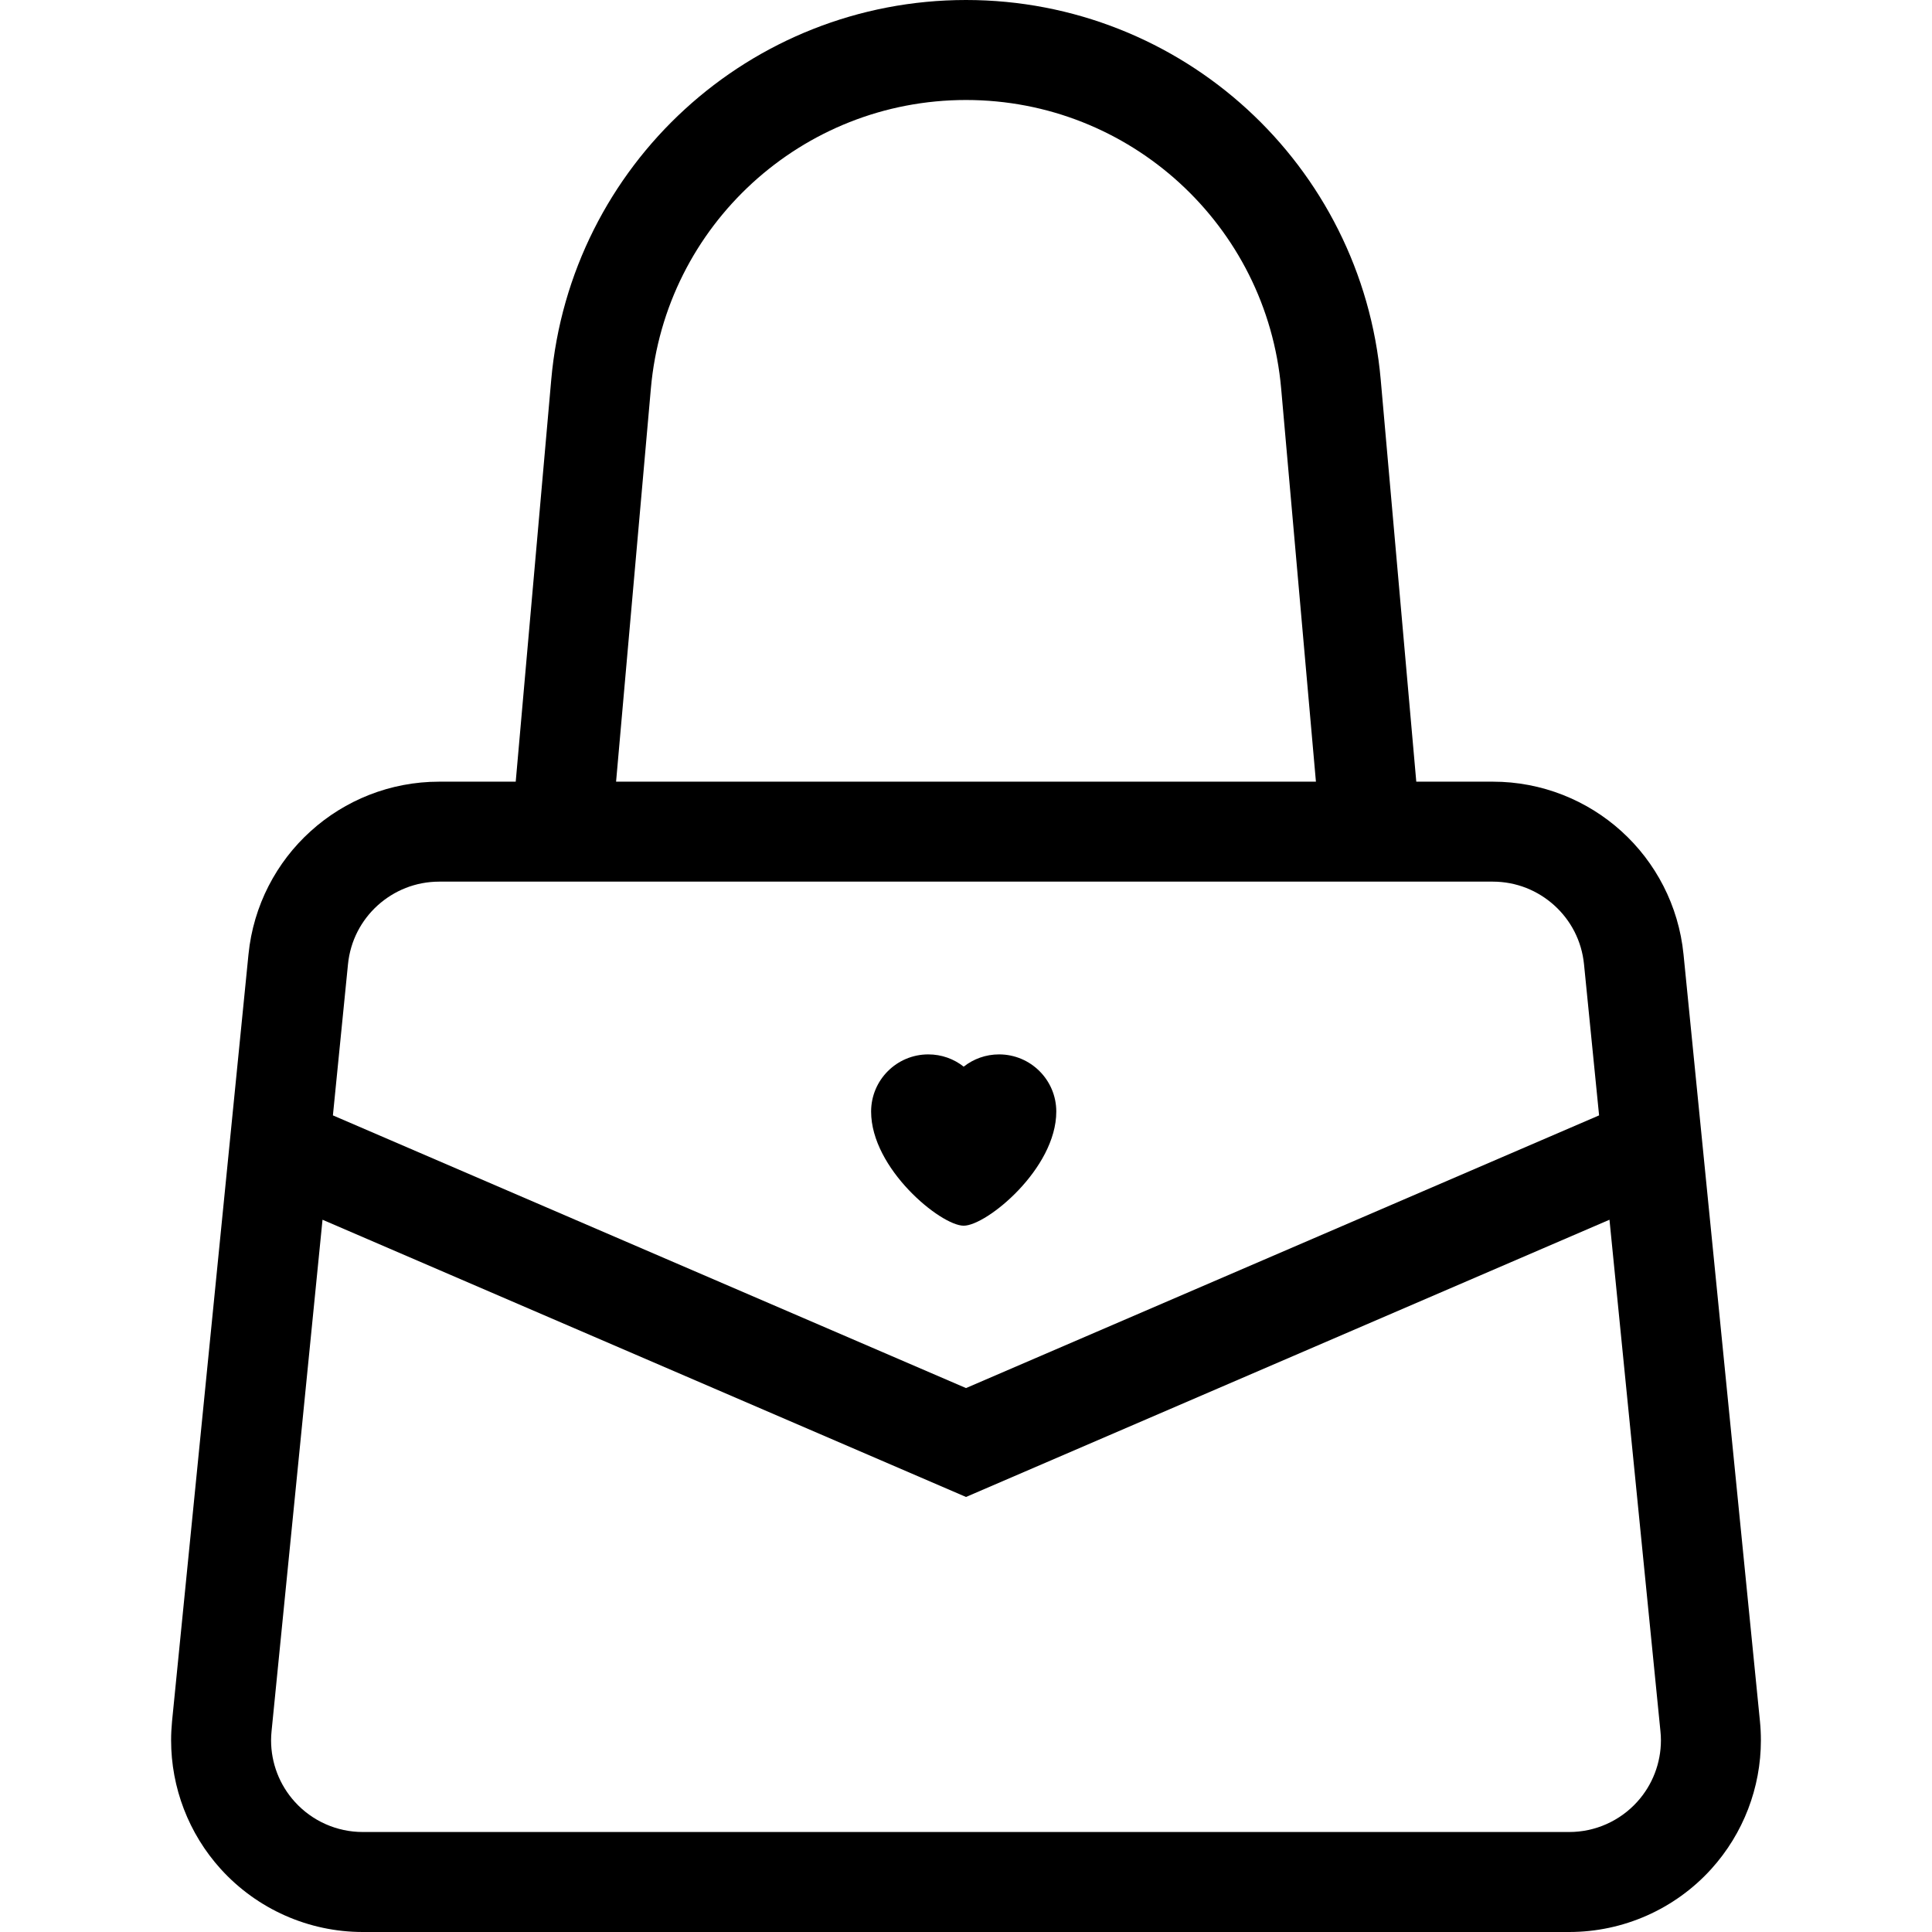 <?xml version="1.0" encoding="utf-8"?>

<!DOCTYPE svg PUBLIC "-//W3C//DTD SVG 1.1//EN" "http://www.w3.org/Graphics/SVG/1.1/DTD/svg11.dtd">

<svg height="800px" width="800px" version="1.1" id="_x32_" xmlns="http://www.w3.org/2000/svg" xmlns:xlink="http://www.w3.org/1999/xlink" 
	 viewBox="0 0 512 512"  xml:space="preserve">
<style type="text/css">
	.st0{fill:#000000;}
</style>
<g>
	<path class="st0" d="M466.406,456.162L446.15,252.919c-1.292-12.969-7.423-24.469-16.452-32.63
		c-9.028-8.186-21.074-13.145-34.098-13.138h-20.271l-9.422-106.517c-2.504-28.44-15.713-53.664-35.39-71.68
		C310.848,10.93,284.566,0,256.012,0c-28.57,0-54.852,10.93-74.521,28.955c-19.686,18.016-32.894,43.239-35.407,71.68
		l-9.413,106.517H116.4c-13.024-0.007-25.07,4.952-34.09,13.138c-9.036,8.161-15.168,19.661-16.459,32.63L45.594,456.162v-0.016
		c-0.16,1.702-0.249,3.371-0.249,5.056c0,12.535,4.647,24.701,13.138,34.09C68.121,505.933,81.796,512,96.145,512h319.703
		c14.357,0,28.04-6.067,37.67-16.708c8.491-9.39,13.137-21.555,13.137-34.09C466.654,459.516,466.574,457.847,466.406,456.162z
		 M172.487,102.97c1.91-21.676,11.902-40.728,26.892-54.466c15.007-13.724,34.869-21.997,56.633-22.005
		c21.748,0.008,41.602,8.282,56.609,22.005c14.991,13.738,24.982,32.79,26.9,54.466l9.213,104.181H163.267L172.487,102.97z
		 M92.22,255.534c0.626-6.243,3.524-11.66,7.865-15.6c4.365-3.932,10.04-6.284,16.314-6.292H395.6
		c6.276,0.008,11.949,2.36,16.307,6.292c4.35,3.94,7.246,9.358,7.872,15.6l3.996,40.054l-167.772,72.265L88.224,295.588
		L92.22,255.534z M433.872,477.508c-4.606,5.088-11.154,8.002-18.024,7.993H96.145c-6.862,0.008-13.41-2.905-18.016-7.993
		c-4.068-4.485-6.292-10.304-6.292-16.306c0-0.803,0.048-1.605,0.128-2.408l13.506-135.552l170.533,73.469l170.525-73.469
		l13.506,135.552c0.089,0.803,0.129,1.605,0.129,2.408C440.164,467.188,437.941,473.023,433.872,477.508z"/>
	<path class="st0" d="M279.927,294.577c0-8.37-6.797-15.151-15.159-15.151c-3.539,0-6.797,1.212-9.381,3.25
		c-2.576-2.039-5.834-3.25-9.382-3.25c-8.362,0-15.151,6.781-15.151,15.151c0,15.152,18.474,30.247,24.533,30.247
		C261.445,324.824,279.927,309.728,279.927,294.577z"/>
</g>
</svg>